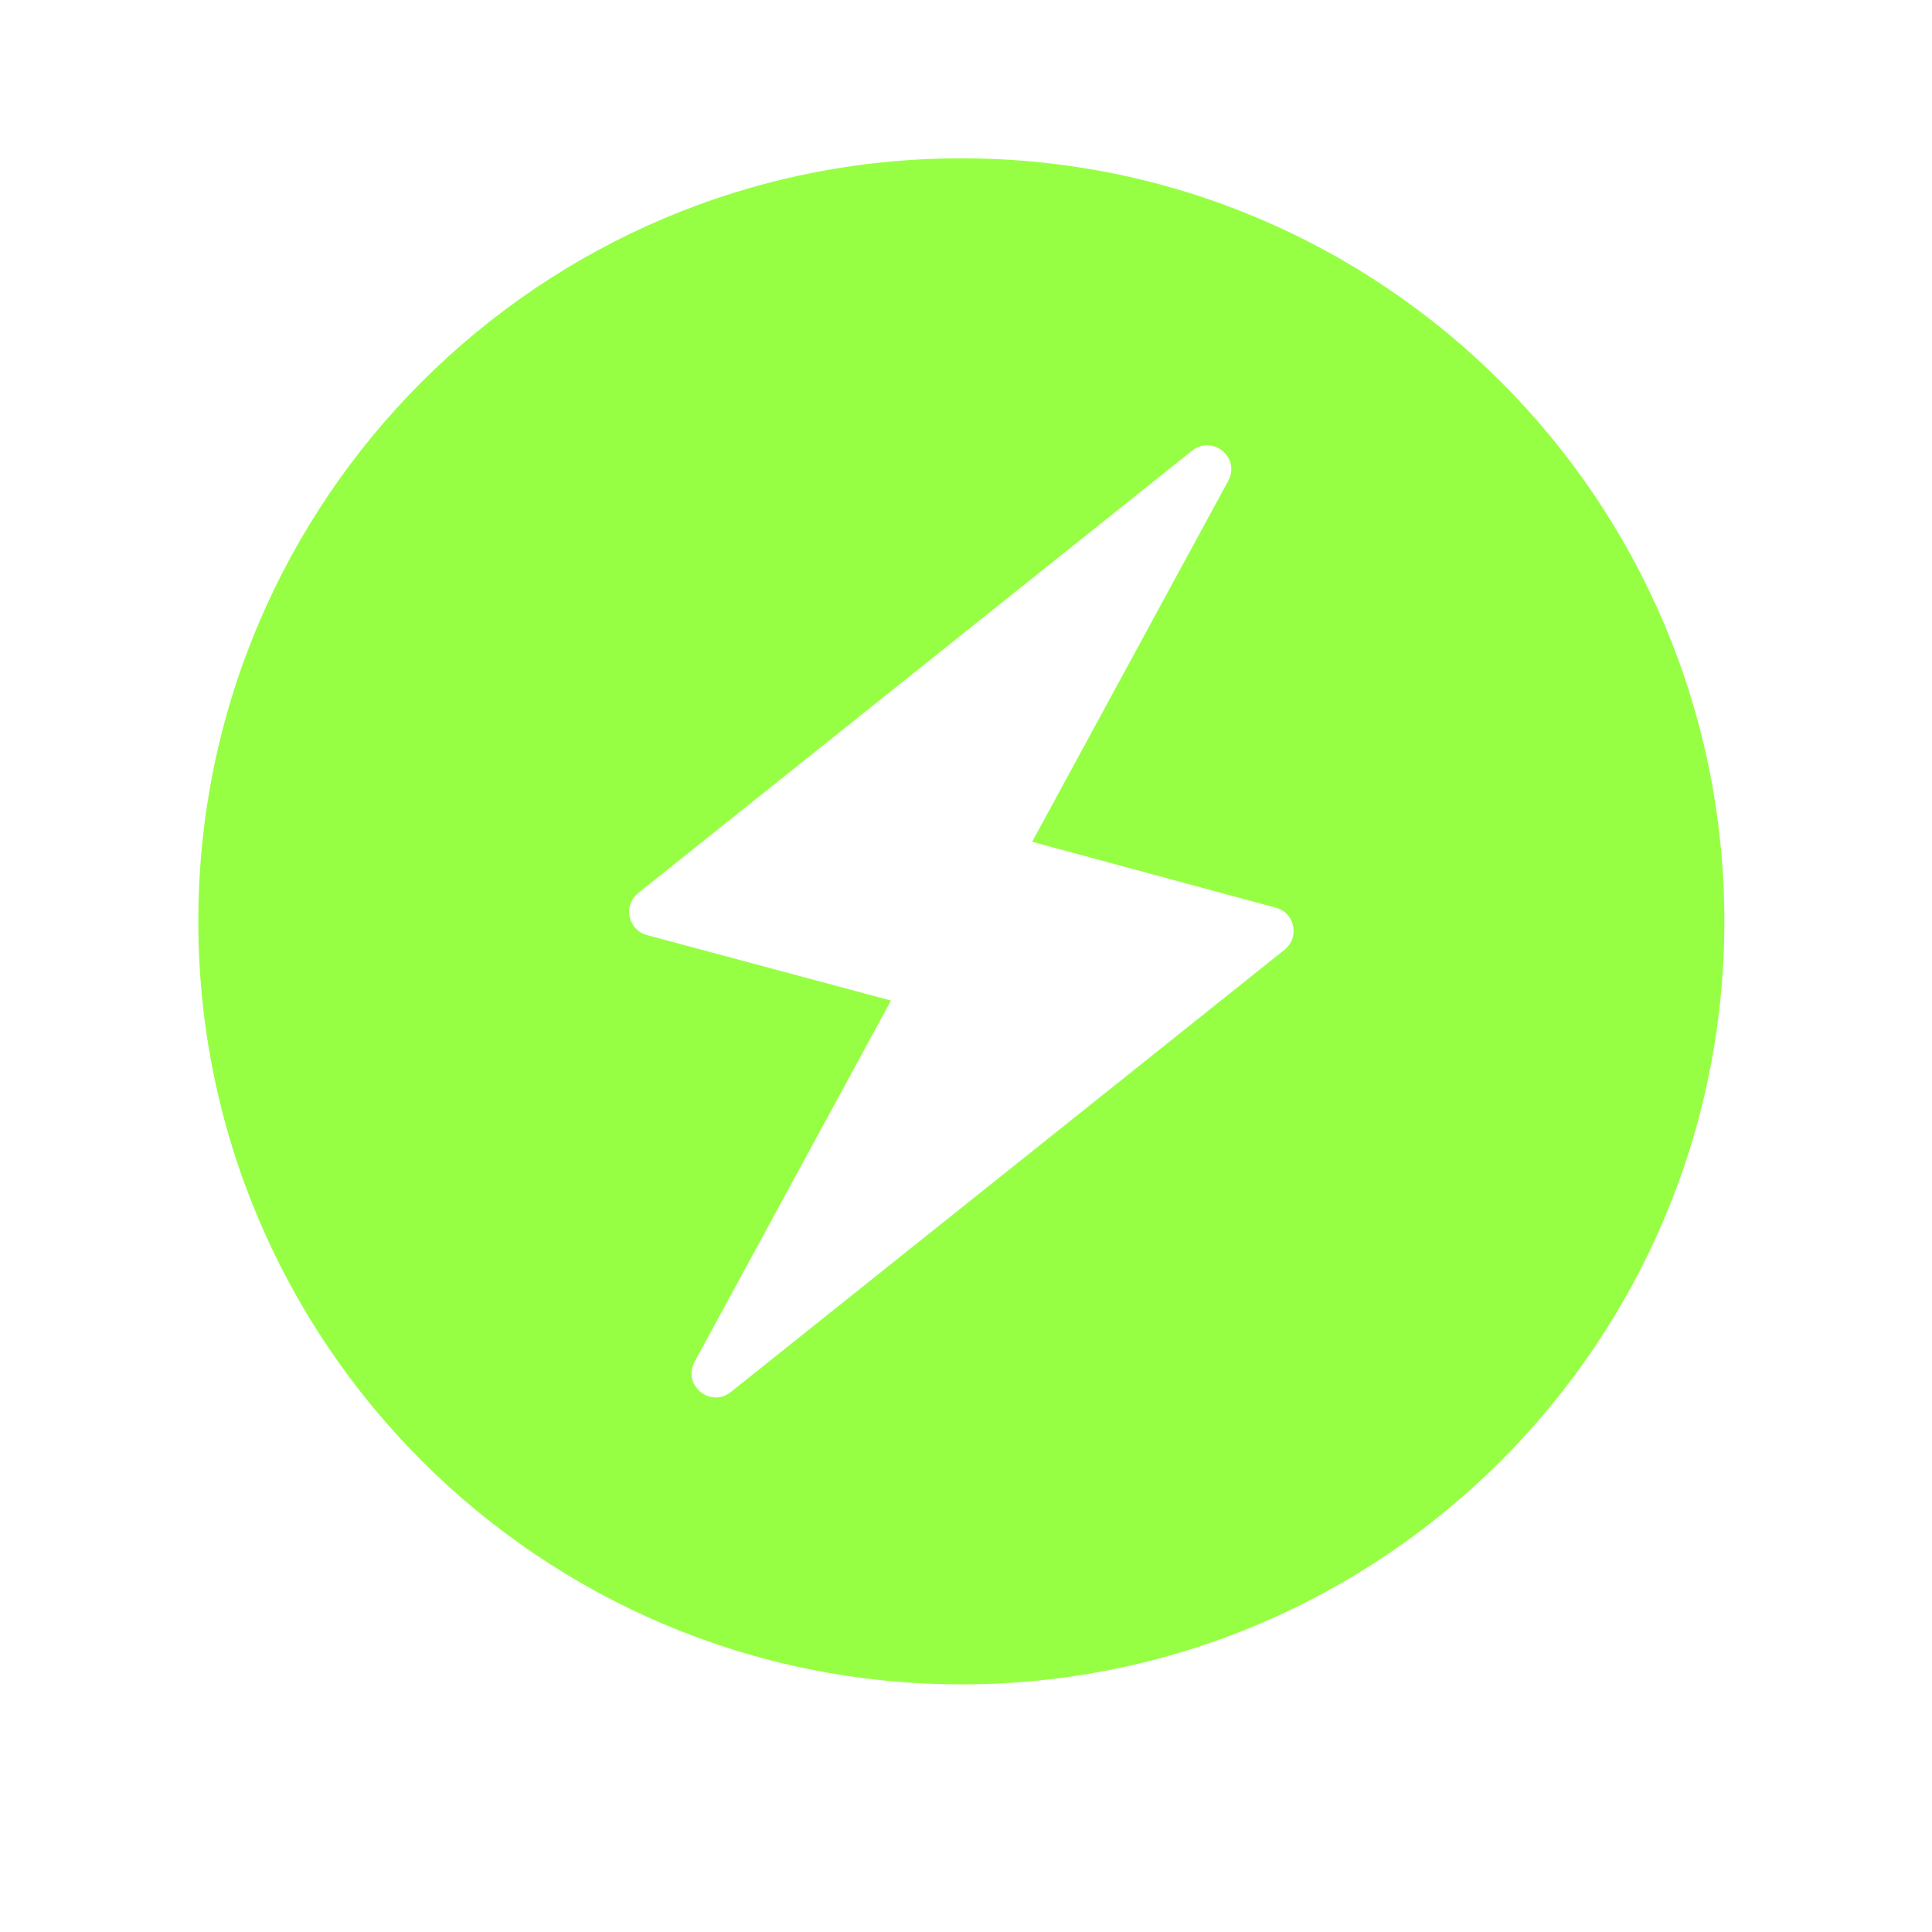 <svg width="17" height="17" viewBox="0 0 17 17" fill="none" xmlns="http://www.w3.org/2000/svg">
<path fill-rule="evenodd" clip-rule="evenodd" d="M8.459 14.821C12.167 14.821 15.173 11.815 15.173 8.107C15.173 4.399 12.167 1.393 8.459 1.393C4.751 1.393 1.745 4.399 1.745 8.107C1.745 11.815 4.751 14.821 8.459 14.821ZM11.226 7.987L9.082 7.407L10.801 4.243C10.927 4.029 10.669 3.822 10.49 3.965L5.627 7.849C5.471 7.966 5.53 8.185 5.693 8.228L7.84 8.804L6.118 11.971C5.993 12.185 6.251 12.393 6.43 12.249L11.304 8.356L11.304 8.356C11.437 8.249 11.395 8.032 11.226 7.987Z" fill="#96FF43"/>
</svg>
